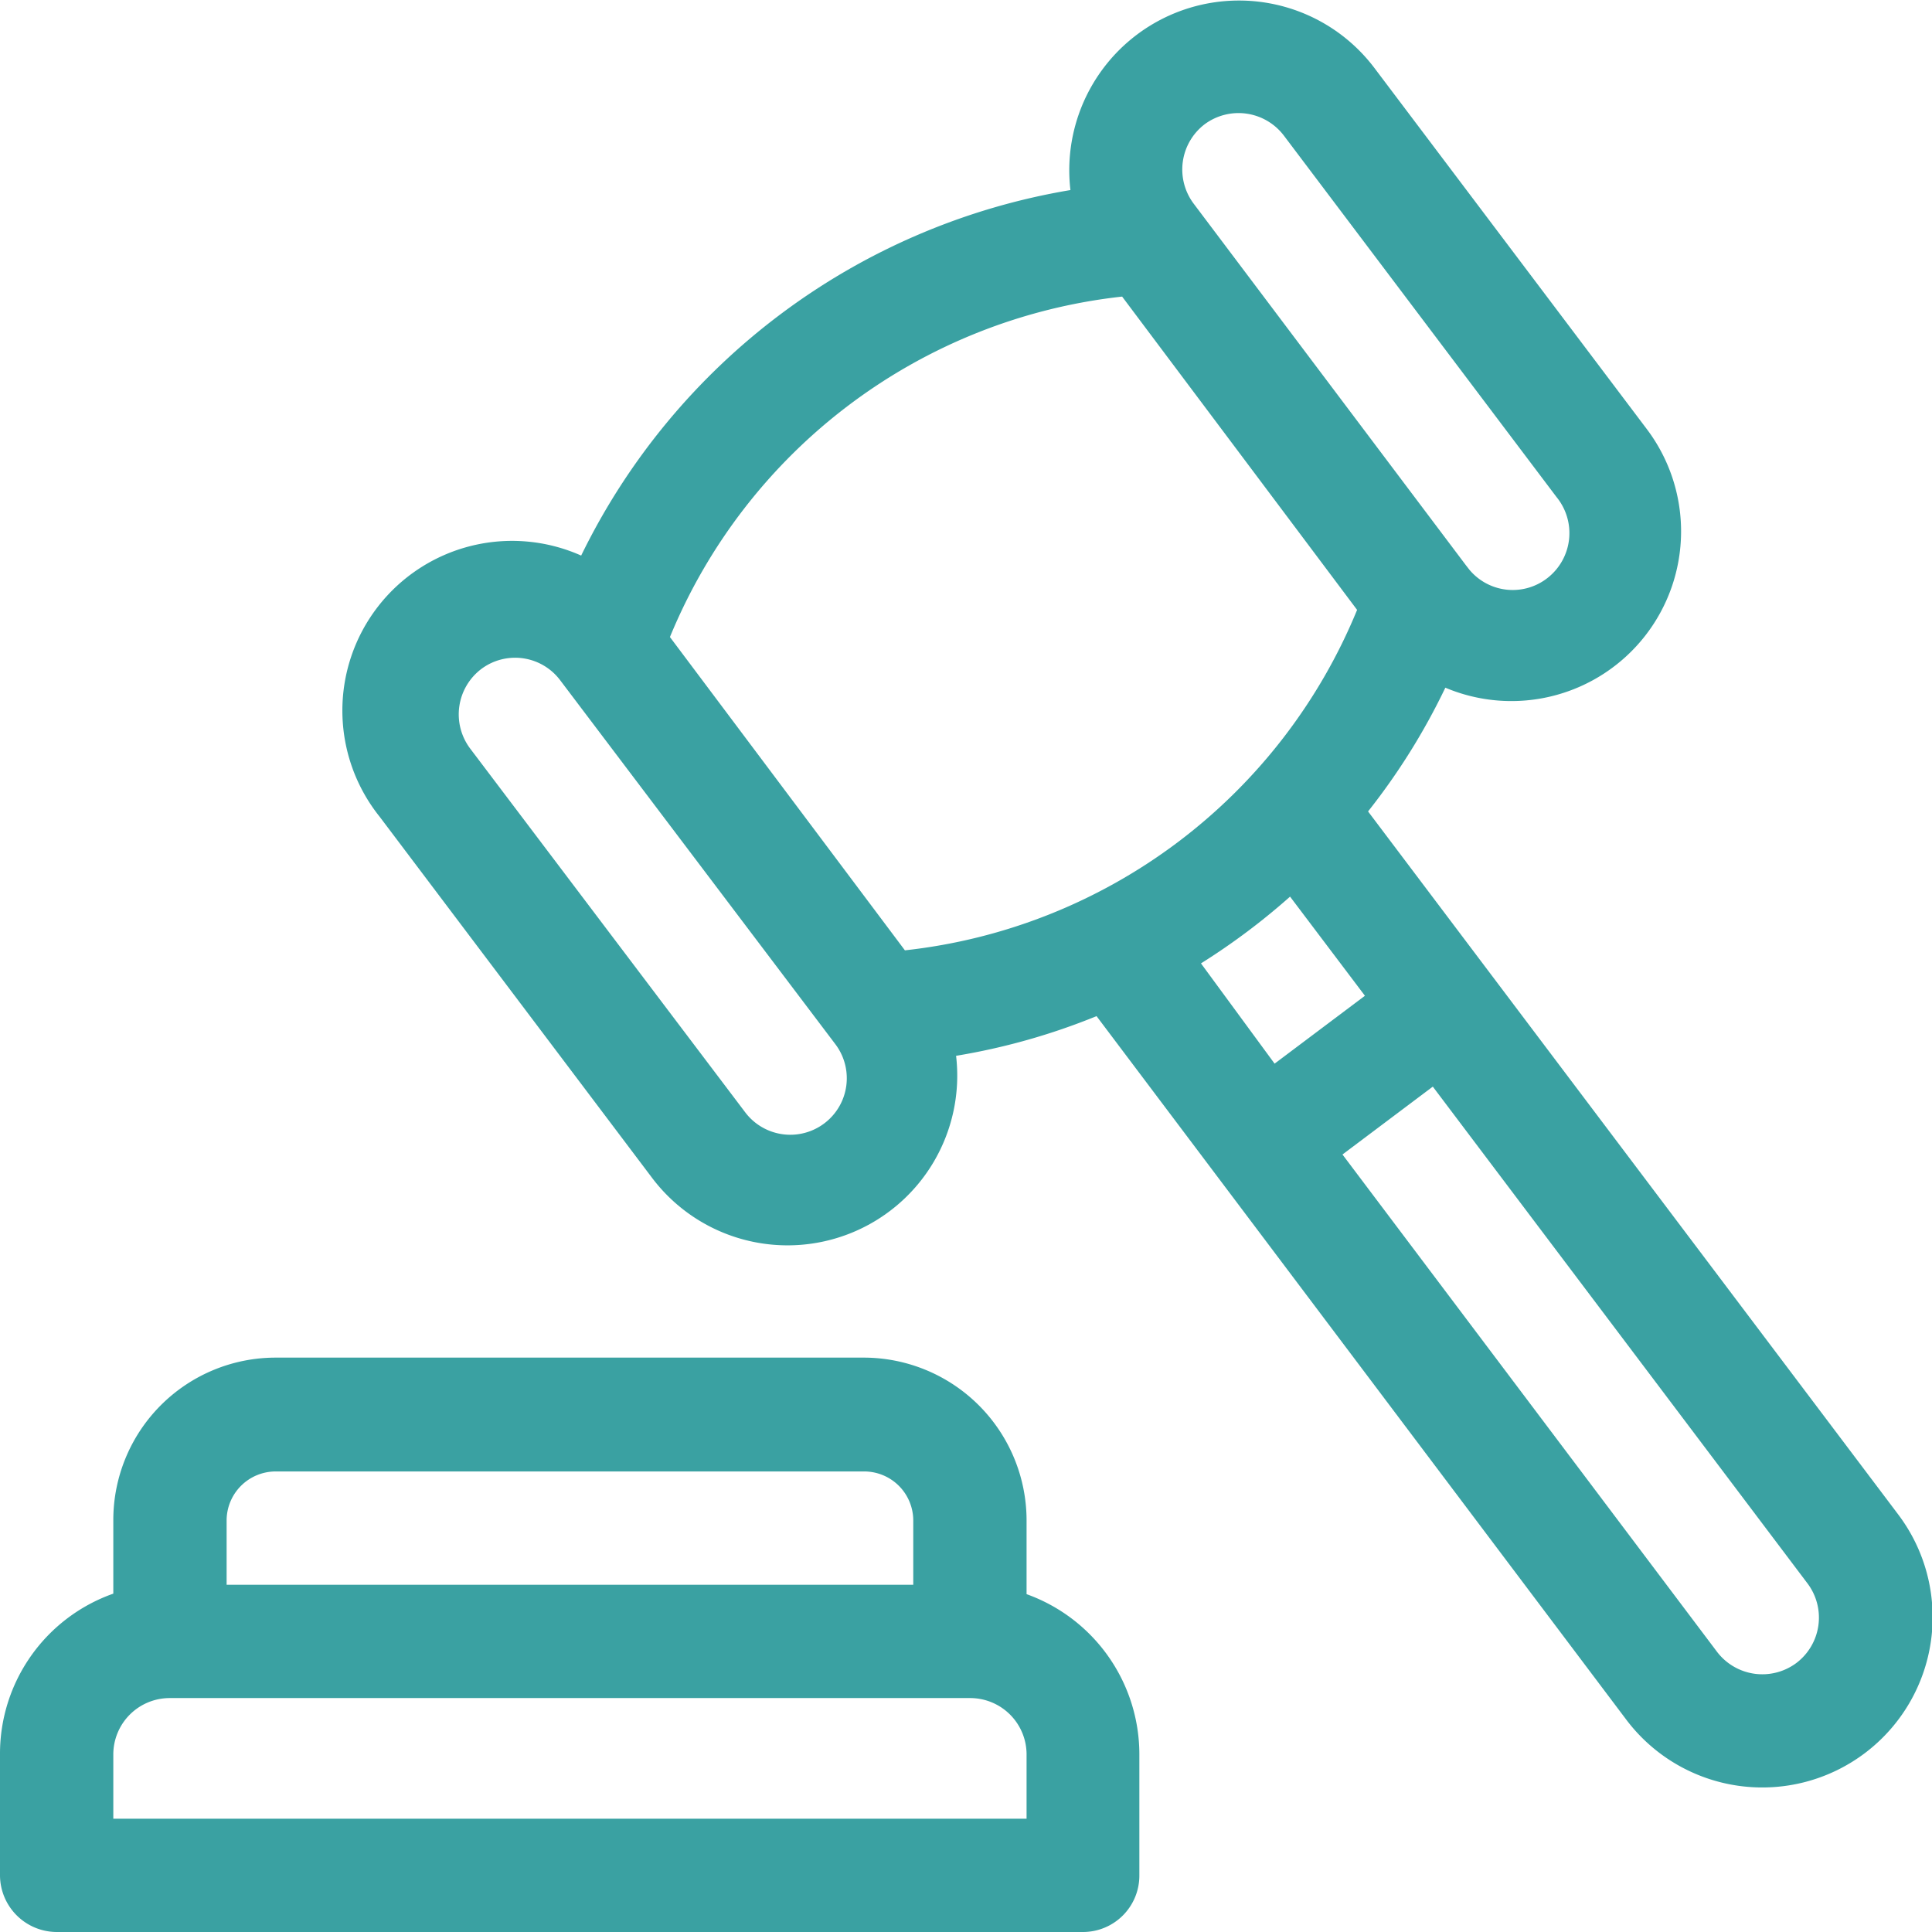 <svg xmlns="http://www.w3.org/2000/svg" viewBox="0 0 37 37"><defs><style>.cls-1{fill:#3aa1a2;}</style></defs><g id="Layer_2" data-name="Layer 2"><g id="Layer_1-2" data-name="Layer 1"><g id="surface1"><path id="Path_30150" data-name="Path 30150" class="cls-1" d="M1.08,37H20.74a1.08,1.08,0,0,0,1.08-1.09h0V33.6a3.26,3.26,0,0,0-2.16-3.07V29.12A3.12,3.12,0,0,0,16.55,26H5.28a3.11,3.11,0,0,0-3.11,3.11v1.41A3.25,3.25,0,0,0,0,33.6v2.32A1.09,1.09,0,0,0,1.08,37Zm4.2-8.82H16.55a.94.94,0,0,1,.94.94v1.23H4.34V29.12a.94.94,0,0,1,.94-.94ZM2.17,33.6a1.08,1.08,0,0,1,1.08-1.08H18.57a1.08,1.08,0,0,1,1.09,1.08v1.23H2.17Z"/><path id="Path_30151" data-name="Path 30151" class="cls-1" d="M12.49,22.56a3.25,3.25,0,0,0,5.82-2.34A12.51,12.51,0,0,0,21,19.46L31.15,32.94A3.25,3.25,0,0,0,36.35,29L26.2,15.54a12.57,12.57,0,0,0,1.48-2.37,3.25,3.25,0,0,0,3.86-4.95L26.32,1.3A3.25,3.25,0,0,0,20.5,3.64a12.77,12.77,0,0,0-9.37,7,3.25,3.25,0,0,0-3.86,5Zm12.2-5.41,1.45,1.92-1.73,1.3L23,18.45a12.82,12.82,0,0,0,1.73-1.3Zm9.71,14.7a1.09,1.09,0,0,1-1.52-.22l-7.17-9.52,1.73-1.3,7.18,9.52a1.09,1.09,0,0,1-.22,1.52ZM23.07,2.38a1.09,1.09,0,0,1,1.52.22l5.22,6.92a1.09,1.09,0,0,1-.15,1.53,1.08,1.08,0,0,1-1.52-.14l-.07-.09L22.86,3.9A1.09,1.09,0,0,1,23.07,2.38Zm-1.58,3.3,4.5,6a10.61,10.61,0,0,1-8.66,6.52l-4.5-6A10.62,10.62,0,0,1,21.49,5.68ZM9.22,12.81a1.08,1.08,0,0,1,1.51.22h0L16,20h0a1.08,1.08,0,0,1-1.73,1.3L9,14.33A1.09,1.09,0,0,1,9.22,12.81Z"/></g></g></g></svg>